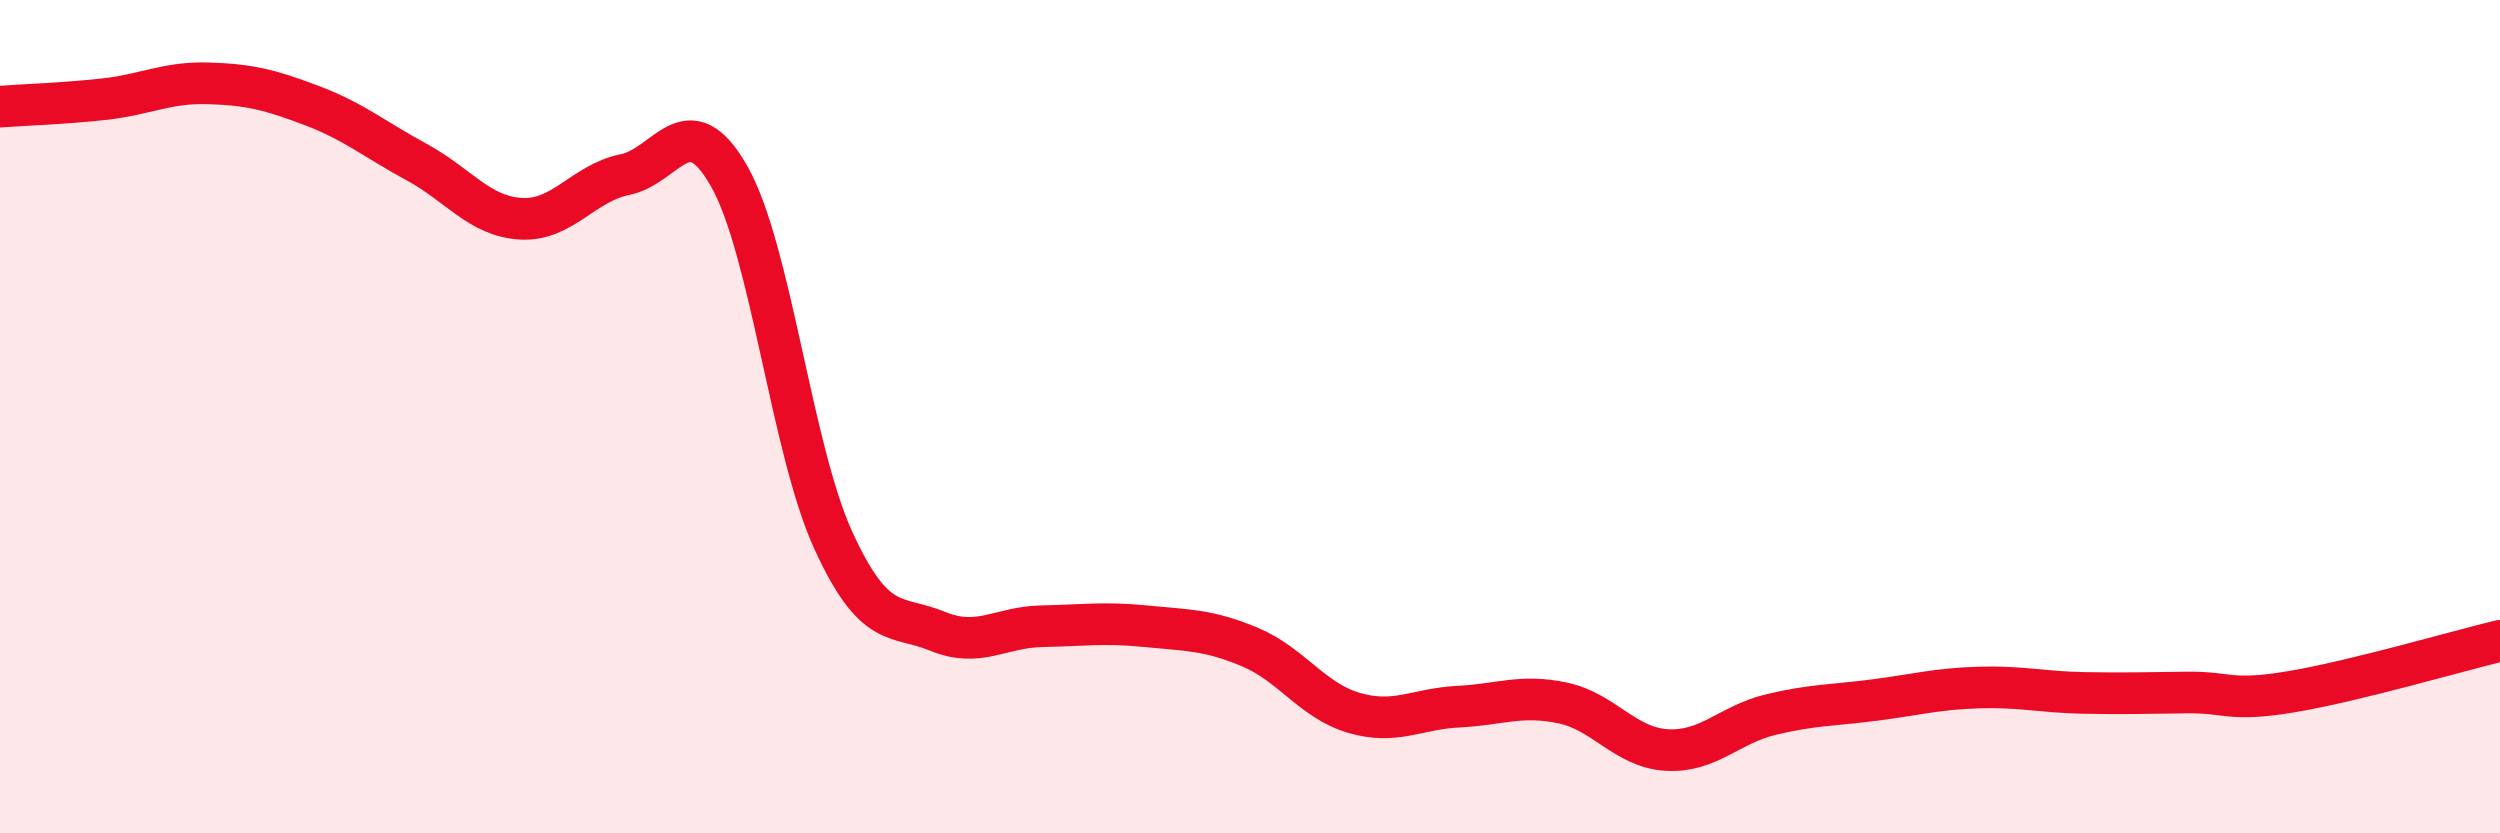 
    <svg width="60" height="20" viewBox="0 0 60 20" xmlns="http://www.w3.org/2000/svg">
      <path
        d="M 0,2.56 C 0.5,2.52 1.5,2.49 2.5,2.38 C 3.5,2.27 4,1.97 5,2 C 6,2.03 6.5,2.16 7.5,2.54 C 8.5,2.92 9,3.35 10,3.89 C 11,4.43 11.5,5.19 12.5,5.25 C 13.5,5.31 14,4.39 15,4.19 C 16,3.99 16.5,2.47 17.5,4.23 C 18.5,5.99 19,10.79 20,12.97 C 21,15.15 21.5,14.74 22.5,15.15 C 23.5,15.56 24,15.05 25,15.03 C 26,15.01 26.5,14.93 27.5,15.03 C 28.5,15.13 29,15.11 30,15.53 C 31,15.95 31.5,16.82 32.5,17.11 C 33.5,17.4 34,17.01 35,16.96 C 36,16.91 36.5,16.66 37.5,16.87 C 38.5,17.08 39,17.94 40,18 C 41,18.06 41.5,17.39 42.5,17.15 C 43.5,16.91 44,16.93 45,16.8 C 46,16.67 46.5,16.53 47.5,16.5 C 48.5,16.47 49,16.61 50,16.63 C 51,16.65 51.5,16.63 52.5,16.62 C 53.5,16.61 53.5,16.85 55,16.6 C 56.5,16.35 59,15.62 60,15.38L60 20L0 20Z"
        fill="#EB0A25"
        opacity="0.1"
        stroke-linecap="round"
        stroke-linejoin="round"
      />
      <path
        d="M 0,2.56 C 0.5,2.52 1.5,2.49 2.5,2.38 C 3.5,2.27 4,1.97 5,2 C 6,2.03 6.5,2.16 7.5,2.54 C 8.5,2.92 9,3.35 10,3.89 C 11,4.43 11.5,5.19 12.5,5.25 C 13.5,5.31 14,4.39 15,4.19 C 16,3.99 16.5,2.47 17.5,4.23 C 18.5,5.99 19,10.79 20,12.97 C 21,15.15 21.5,14.74 22.5,15.15 C 23.5,15.56 24,15.05 25,15.03 C 26,15.01 26.5,14.93 27.5,15.03 C 28.5,15.13 29,15.11 30,15.53 C 31,15.95 31.5,16.82 32.5,17.11 C 33.5,17.4 34,17.01 35,16.96 C 36,16.91 36.5,16.66 37.5,16.87 C 38.5,17.08 39,17.94 40,18 C 41,18.06 41.5,17.39 42.5,17.15 C 43.5,16.91 44,16.93 45,16.8 C 46,16.67 46.5,16.53 47.5,16.5 C 48.5,16.47 49,16.61 50,16.63 C 51,16.65 51.5,16.63 52.5,16.62 C 53.5,16.61 53.5,16.85 55,16.6 C 56.5,16.35 59,15.62 60,15.38"
        stroke="#EB0A25"
        stroke-width="1"
        fill="none"
        stroke-linecap="round"
        stroke-linejoin="round"
      />
    </svg>
  